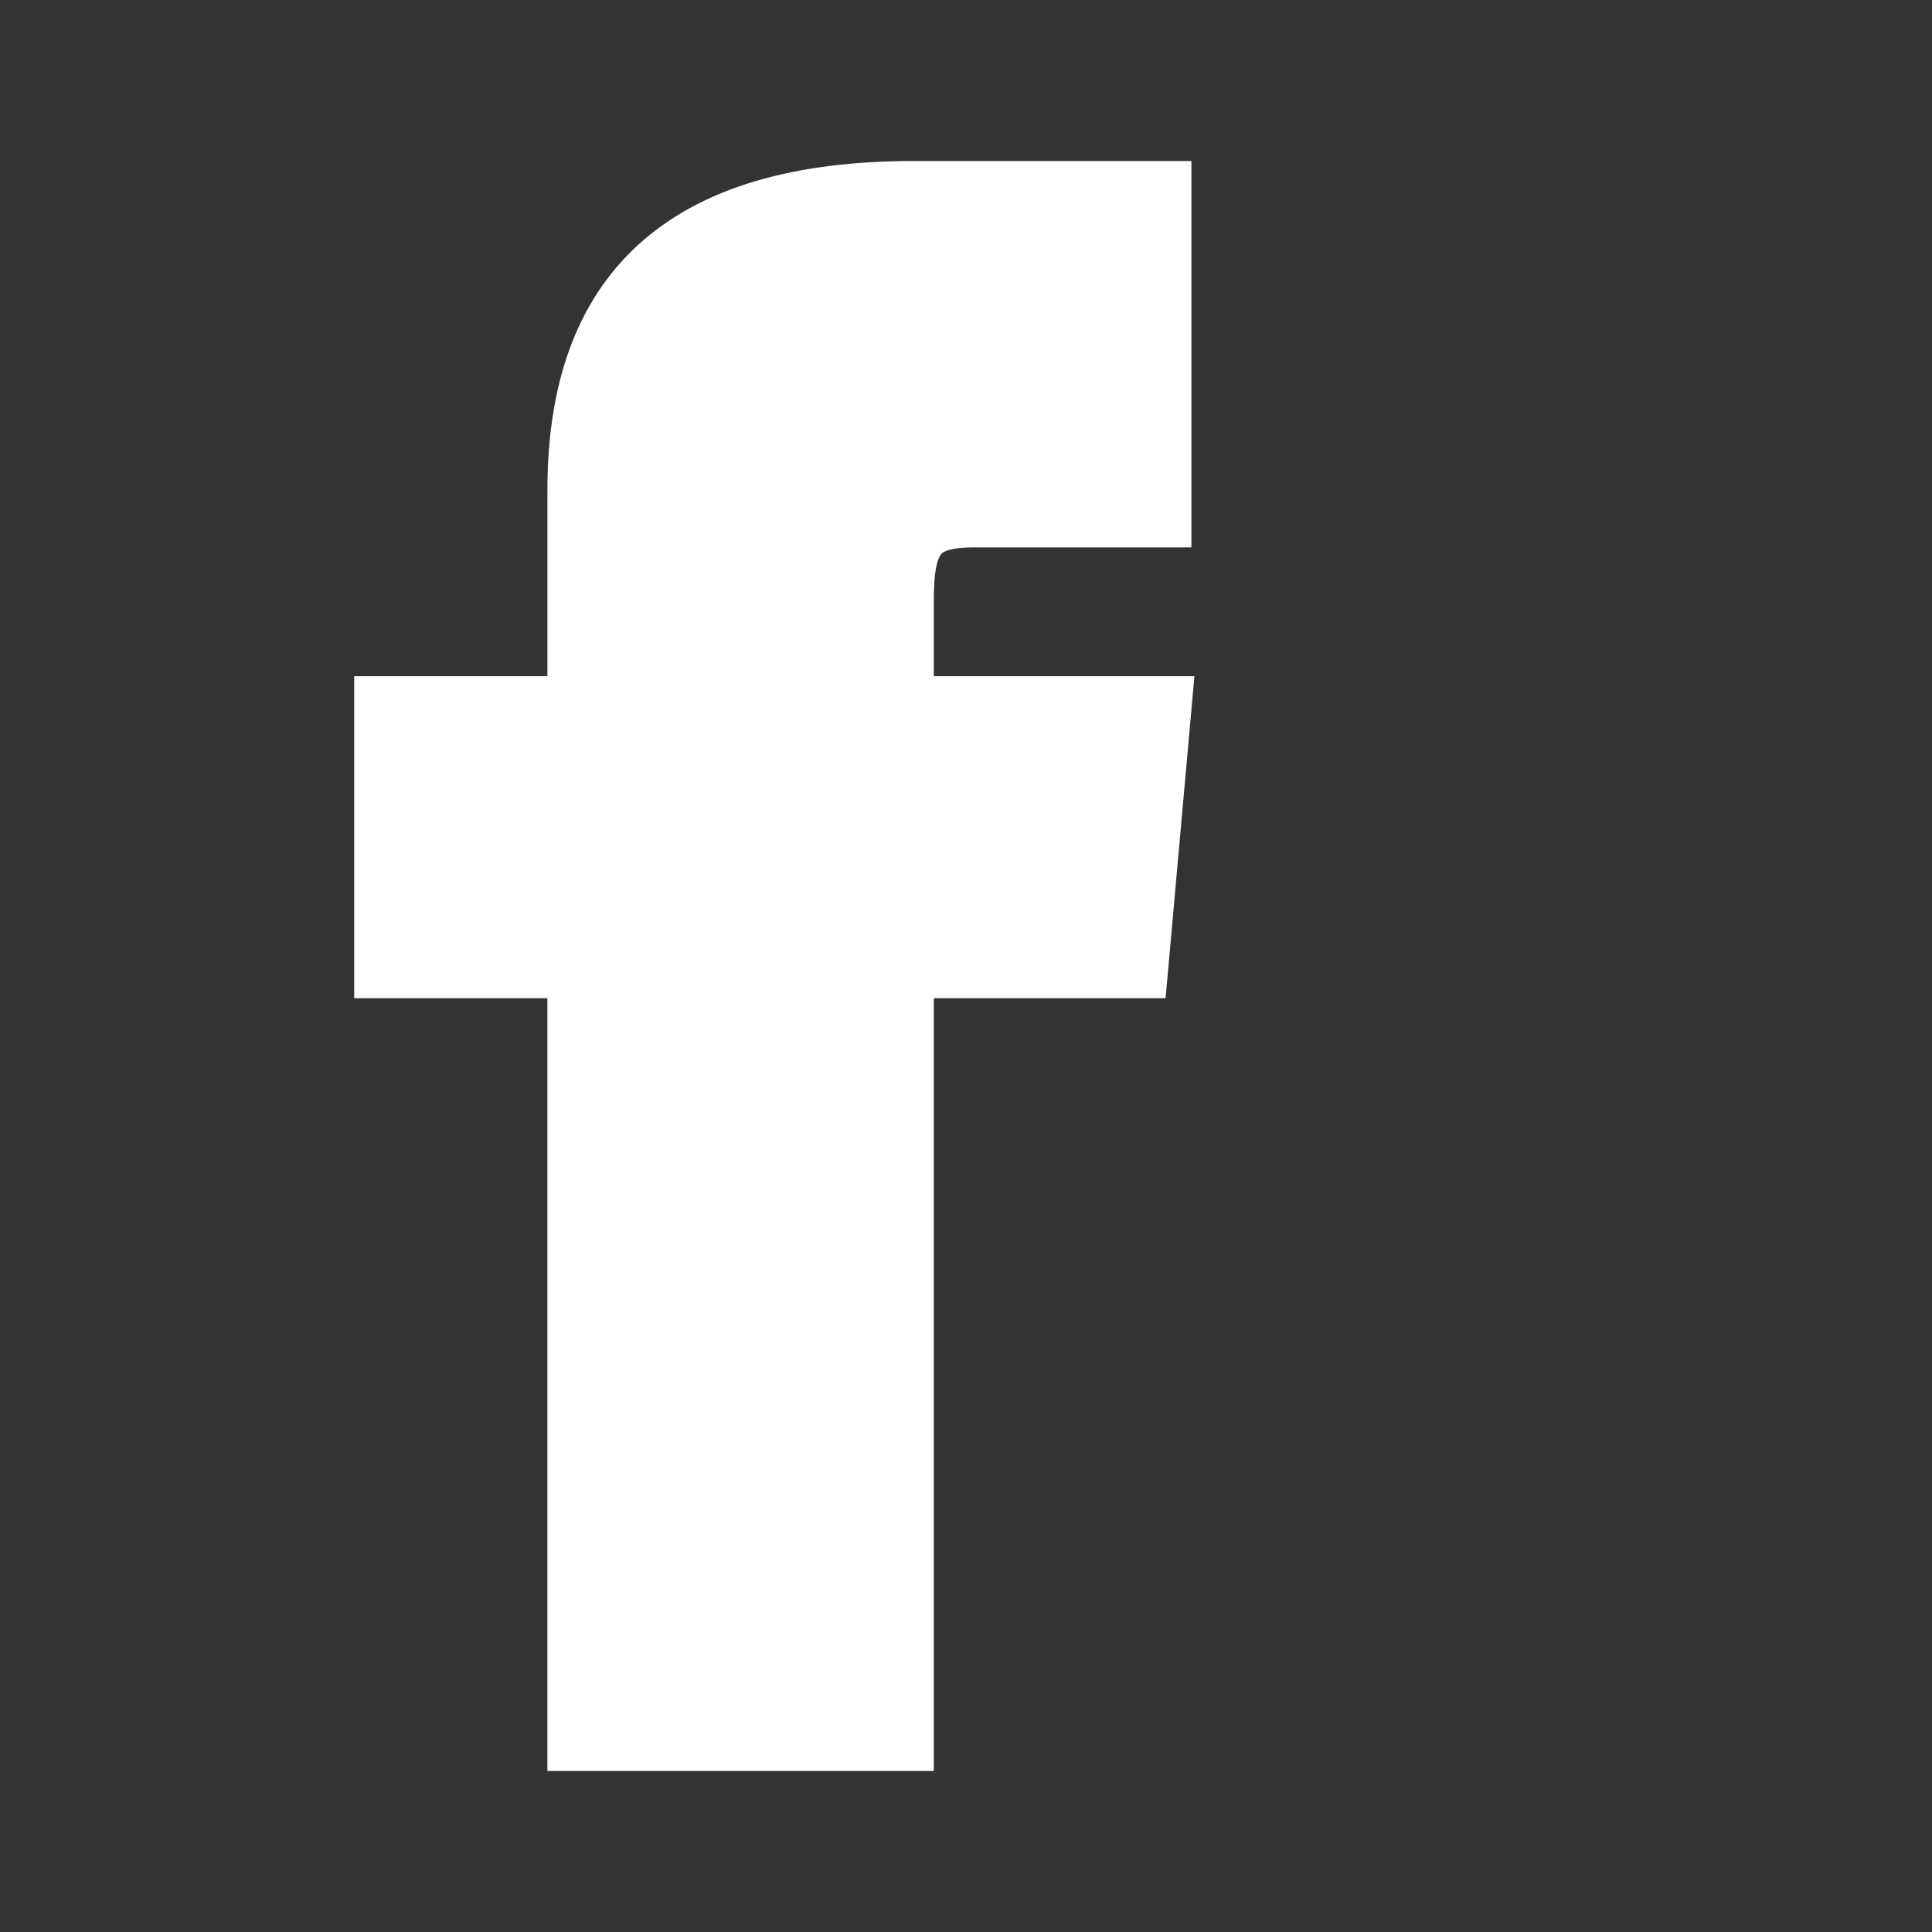 <svg
  xmlns="http://www.w3.org/2000/svg"

  viewBox="0 -3 30 30"
>
  <rect x="0" y="-3" width="30" height="30" fill="#333333" stroke="none"/>
  <path stroke="white" fill="white" d="M9 8h-3v4h3v12h5v-12h3.642l.358-4h-4v-1.667c0-.955.192-1.333 1.115-1.333h2.885v-5h-3.808c-3.596 0-5.192 1.583-5.192 4.615v3.385z" />
</svg>
